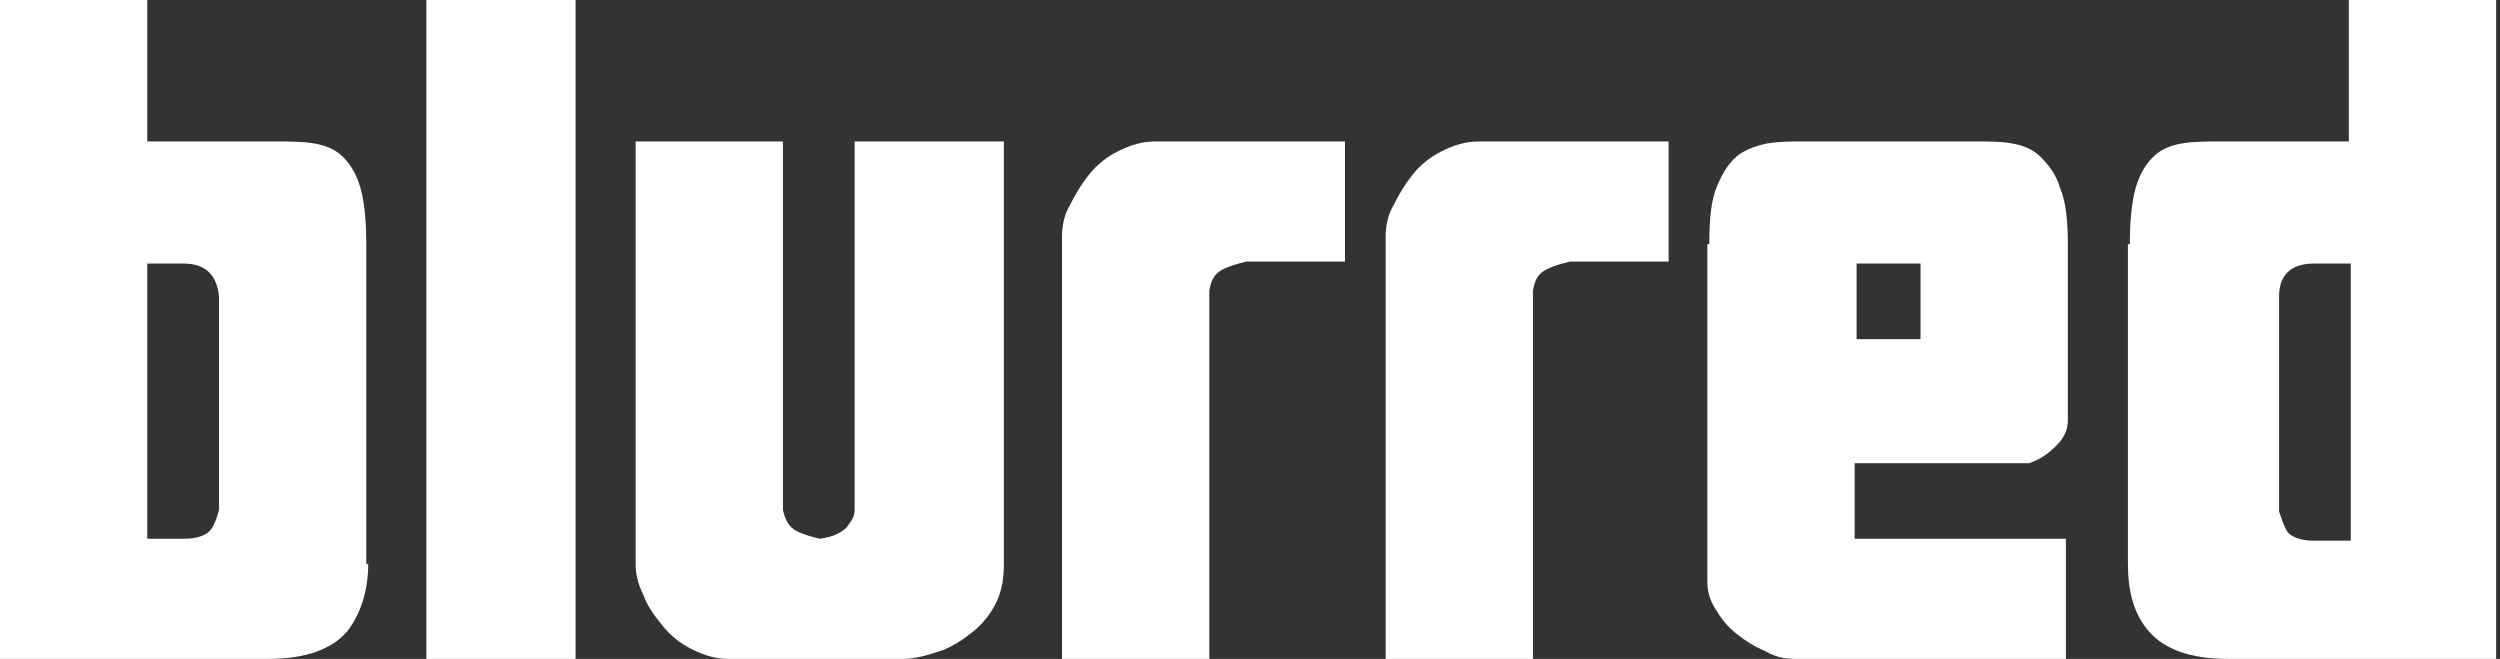 <?xml version="1.0" encoding="UTF-8"?> <svg xmlns="http://www.w3.org/2000/svg" width="129" height="34" viewBox="0 0 129 34" fill="none"><rect x="0" y="0" width="129" height="34" fill="#333333" stroke="none"/><path d="M19 29.1C19 30.5 18.6 31.7 17.9 32.6C17.1 33.5 15.8 34 13.8 34H0V0H7.6V7.3H14.2C14.9 7.3 15.6 7.3 16.2 7.4C16.8 7.5 17.3 7.7 17.7 8.1C18.1 8.5 18.4 9 18.6 9.7C18.8 10.4 18.9 11.4 18.9 12.6V29.1H19ZM11.3 15.3C11.2 14.2 10.6 13.6 9.5 13.6H7.6V27.8H9.5C10.2 27.8 10.7 27.6 10.9 27.3C11.1 27 11.2 26.7 11.3 26.3V15.3Z" fill="white"></path><path d="M29.7 0V34H22V0H29.7Z" fill="white"></path><path d="M44.1 7.3H51.8V29.1C51.8 29.8 51.7 30.5 51.4 31.1C51.1 31.7 50.7 32.2 50.2 32.6C49.7 33 49.1 33.4 48.5 33.6C47.9 33.8 47.2 34 46.6 34H37.6C36.9 34 36.3 33.8 35.7 33.5C35.1 33.2 34.6 32.8 34.2 32.3C33.8 31.8 33.4 31.3 33.2 30.7C32.9 30.1 32.8 29.6 32.8 29.1V7.3H40.4V26.3C40.5 26.8 40.7 27.2 41.1 27.4C41.5 27.6 41.9 27.7 42.3 27.8C43 27.7 43.4 27.5 43.7 27.2C43.9 26.9 44.1 26.7 44.1 26.3V7.3Z" fill="white"></path><path d="M69.4 7.3V13.5H64.3C63.9 13.6 63.5 13.7 63.1 13.9C62.7 14.1 62.5 14.4 62.4 15V34H54.8V12.2C54.8 11.7 54.9 11.1 55.2 10.6C55.5 10 55.8 9.5 56.2 9C56.6 8.5 57.1 8.1 57.7 7.8C58.3 7.5 58.9 7.3 59.6 7.3H69.4Z" fill="white"></path><path d="M86.1 7.3V13.5H81C80.6 13.6 80.2 13.7 79.8 13.9C79.4 14.1 79.2 14.4 79.1 15V34H71.5V12.2C71.5 11.7 71.6 11.1 71.9 10.6C72.2 10 72.5 9.5 72.9 9C73.3 8.5 73.8 8.1 74.4 7.8C75 7.5 75.6 7.3 76.3 7.3H86.1Z" fill="white"></path><path d="M88.2 12.6C88.2 11.3 88.3 10.3 88.6 9.6C88.9 8.9 89.2 8.4 89.7 8C90.1 7.7 90.7 7.5 91.2 7.4C91.8 7.3 92.4 7.3 92.9 7.3H102C102.7 7.3 103.3 7.3 103.8 7.4C104.4 7.5 104.9 7.7 105.3 8.1C105.7 8.5 106.1 9 106.3 9.7C106.6 10.4 106.7 11.4 106.7 12.6V21.7C106.7 22.2 106.5 22.6 106.1 23C105.7 23.4 105.3 23.7 104.7 23.9H95.7V27.8H106.6V34H92.6C92.1 34 91.6 33.9 91.1 33.6C90.6 33.4 90.1 33.1 89.6 32.7C89.1 32.3 88.8 31.9 88.5 31.4C88.2 30.9 88.1 30.5 88.1 30V12.6H88.2ZM99.1 17.5V13.6H95.8V17.5H99.1Z" fill="white"></path><path d="M109.9 12.6C109.9 11.4 110 10.4 110.2 9.7C110.4 9 110.7 8.5 111.1 8.1C111.5 7.7 112 7.5 112.6 7.4C113.2 7.3 113.8 7.3 114.6 7.3H121.2V0H128.8V34H115C113 34 111.7 33.5 110.9 32.6C110.1 31.7 109.8 30.5 109.8 29.1V12.6H109.9ZM117.6 26.4C117.7 26.7 117.8 27 118 27.4C118.2 27.7 118.7 27.9 119.4 27.9H121.3V13.6H119.4C118.2 13.6 117.6 14.2 117.6 15.3V26.4Z" fill="white"></path></svg> 